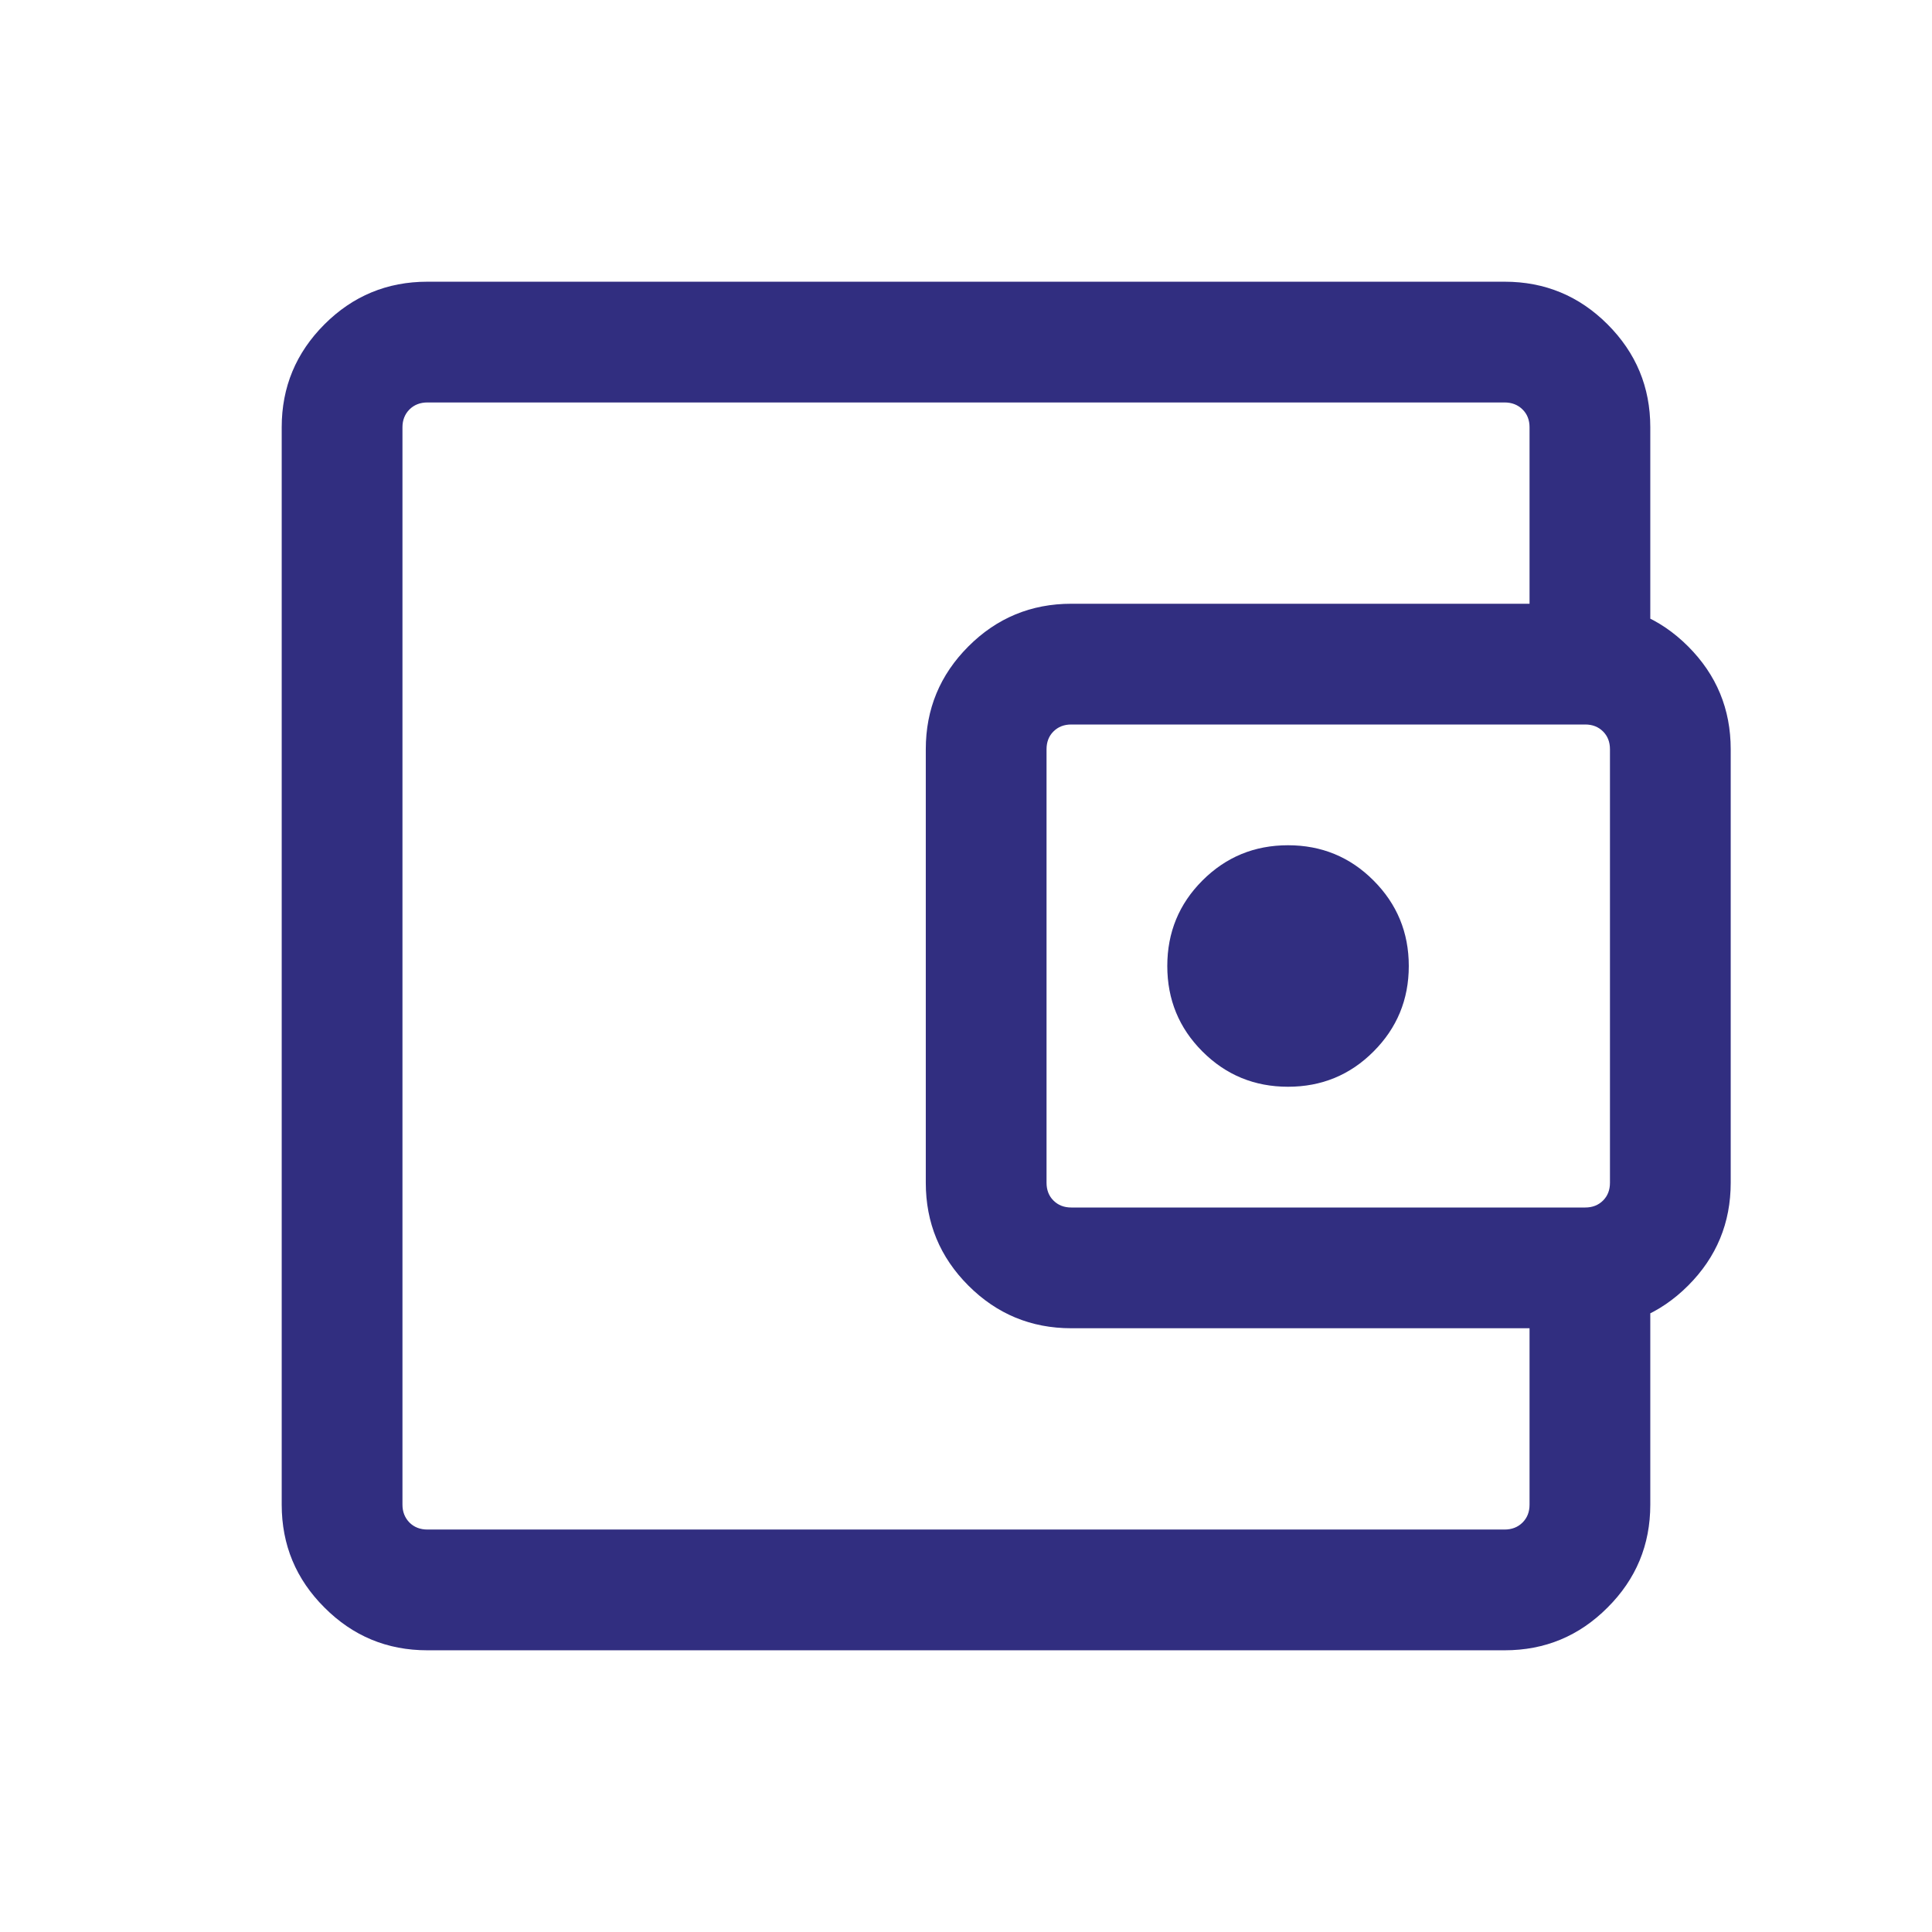<svg width="16" height="16" viewBox="0 0 16 16" fill="none" xmlns="http://www.w3.org/2000/svg">
<mask id="mask0_1612_1697" style="mask-type:alpha" maskUnits="userSpaceOnUse" x="0" y="0" width="16" height="16">
<rect width="16" height="16" fill="#D9D9D9"/>
</mask>
<g mask="url(#mask0_1612_1697)">
<path d="M3.539 13.667C3.206 13.667 2.922 13.549 2.687 13.313C2.451 13.078 2.333 12.794 2.333 12.461V3.538C2.333 3.206 2.451 2.922 2.687 2.686C2.922 2.451 3.206 2.333 3.539 2.333H12.461C12.794 2.333 13.078 2.451 13.313 2.686C13.549 2.922 13.667 3.206 13.667 3.538V5.353H12.667V3.538C12.667 3.479 12.648 3.429 12.609 3.391C12.571 3.353 12.521 3.333 12.461 3.333H3.539C3.479 3.333 3.429 3.353 3.391 3.391C3.353 3.429 3.333 3.479 3.333 3.538V12.461C3.333 12.521 3.353 12.57 3.391 12.609C3.429 12.647 3.479 12.667 3.539 12.667H12.461C12.521 12.667 12.571 12.647 12.609 12.609C12.648 12.57 12.667 12.521 12.667 12.461V10.647H13.667V12.461C13.667 12.794 13.549 13.078 13.313 13.313C13.078 13.549 12.794 13.667 12.461 13.667H3.539ZM8.872 11C8.539 11 8.255 10.882 8.02 10.647C7.784 10.411 7.667 10.127 7.667 9.795V6.205C7.667 5.873 7.784 5.589 8.02 5.353C8.255 5.118 8.539 5 8.872 5H13.128C13.461 5 13.745 5.118 13.98 5.353C14.216 5.589 14.333 5.873 14.333 6.205V9.795C14.333 10.127 14.216 10.411 13.98 10.647C13.745 10.882 13.461 11 13.128 11H8.872ZM13.128 10C13.188 10 13.237 9.981 13.276 9.942C13.314 9.904 13.333 9.855 13.333 9.795V6.205C13.333 6.145 13.314 6.096 13.276 6.058C13.237 6.019 13.188 6 13.128 6H8.872C8.812 6 8.763 6.019 8.724 6.058C8.686 6.096 8.667 6.145 8.667 6.205V9.795C8.667 9.855 8.686 9.904 8.724 9.942C8.763 9.981 8.812 10 8.872 10H13.128ZM10.667 9C10.944 9 11.181 8.903 11.375 8.708C11.569 8.514 11.667 8.278 11.667 8C11.667 7.722 11.569 7.486 11.375 7.292C11.181 7.097 10.944 7 10.667 7C10.389 7 10.153 7.097 9.958 7.292C9.764 7.486 9.667 7.722 9.667 8C9.667 8.278 9.764 8.514 9.958 8.708C10.153 8.903 10.389 9 10.667 9Z" fill="#312E80"/>
</g>
</svg>
